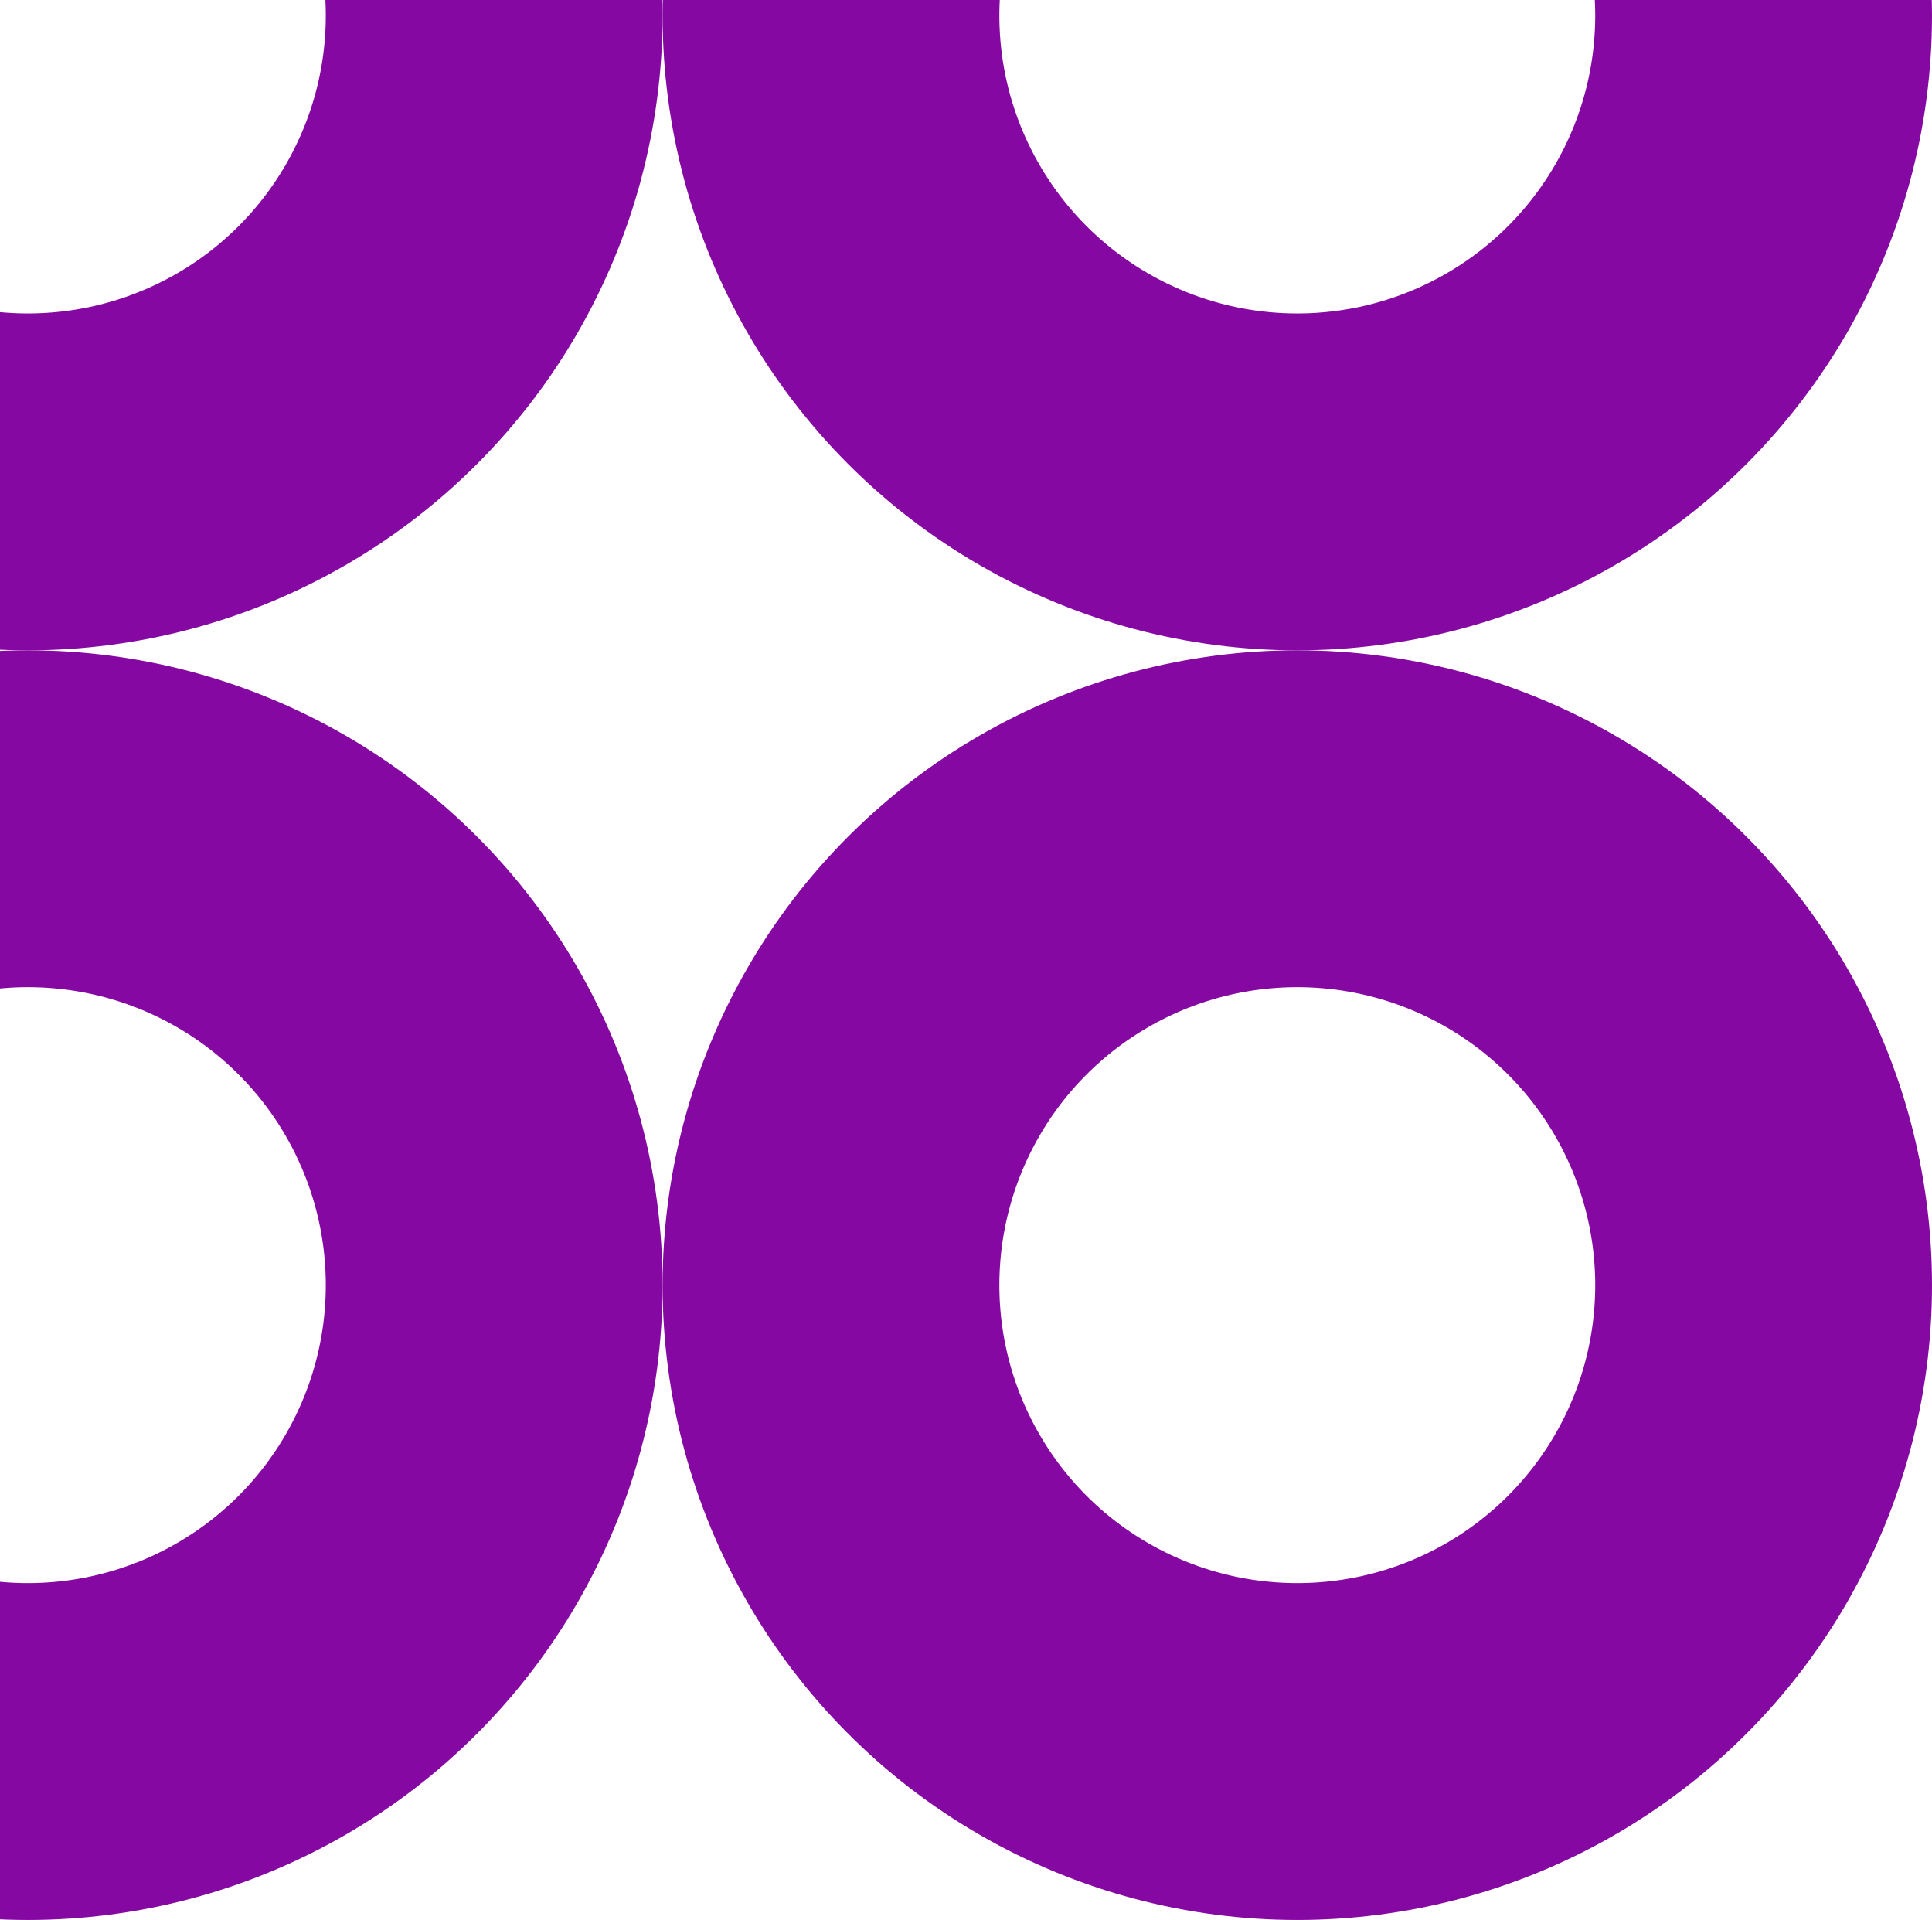 <svg width="156" height="155" viewBox="0 0 156 155" fill="none" xmlns="http://www.w3.org/2000/svg">
<circle cx="2.25" cy="1.25" r="37.653" stroke="#8608A2" stroke-width="27.194"/>
<circle cx="2.25" cy="103.75" r="37.653" stroke="#8608A2" stroke-width="27.194"/>
<circle cx="104.75" cy="1.25" r="37.653" stroke="#8608A2" stroke-width="27.194"/>
<circle cx="104.75" cy="103.75" r="37.653" stroke="#8608A2" stroke-width="27.194"/>
</svg>
